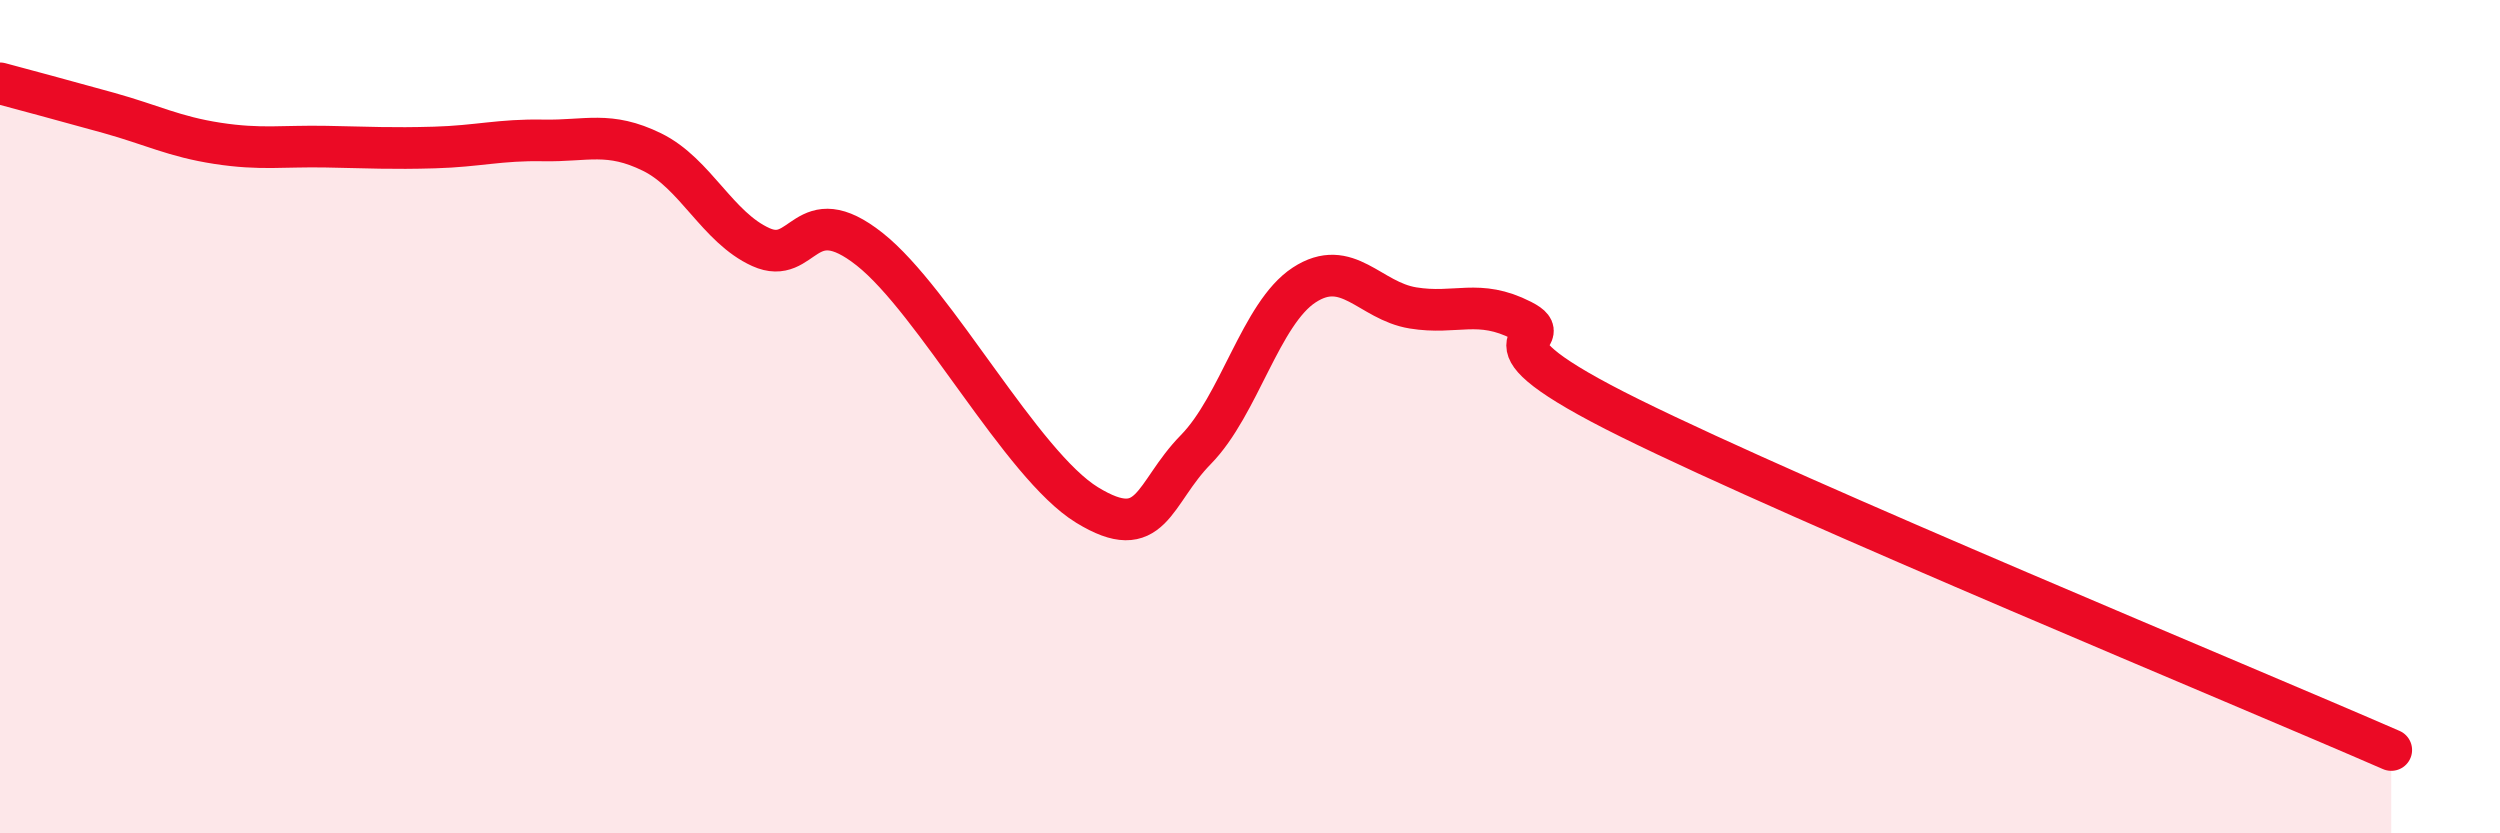 
    <svg width="60" height="20" viewBox="0 0 60 20" xmlns="http://www.w3.org/2000/svg">
      <path
        d="M 0,2 C 0.52,2.14 1.57,2.42 2.61,2.71 C 3.65,3 4.18,3.28 5.22,3.44 C 6.26,3.6 6.79,3.5 7.83,3.52 C 8.87,3.54 9.39,3.57 10.43,3.54 C 11.47,3.51 12,3.35 13.04,3.37 C 14.08,3.39 14.61,3.14 15.65,3.65 C 16.69,4.16 17.22,5.46 18.26,5.93 C 19.3,6.4 19.3,4.74 20.87,5.98 C 22.44,7.22 24.52,11.16 26.09,12.12 C 27.66,13.08 27.66,11.85 28.7,10.79 C 29.74,9.73 30.26,7.52 31.3,6.84 C 32.34,6.16 32.87,7.22 33.91,7.39 C 34.95,7.56 35.48,7.16 36.52,7.69 C 37.56,8.22 34.96,7.98 39.13,10.04 C 43.3,12.1 53.74,16.41 57.39,18L57.39 20L0 20Z"
        fill="#EB0A25"
        opacity="0.1"
        stroke-linecap="round"
        stroke-linejoin="round"
      />
      <path
        d="M 0,2 C 0.52,2.14 1.57,2.42 2.61,2.71 C 3.65,3 4.18,3.28 5.22,3.44 C 6.26,3.6 6.79,3.5 7.83,3.52 C 8.87,3.54 9.39,3.57 10.43,3.54 C 11.47,3.51 12,3.35 13.04,3.37 C 14.08,3.39 14.61,3.14 15.65,3.65 C 16.69,4.16 17.22,5.46 18.26,5.93 C 19.3,6.4 19.3,4.74 20.87,5.98 C 22.44,7.22 24.52,11.16 26.09,12.12 C 27.66,13.08 27.66,11.85 28.7,10.79 C 29.74,9.73 30.26,7.52 31.3,6.84 C 32.34,6.16 32.87,7.22 33.91,7.39 C 34.95,7.56 35.48,7.16 36.52,7.69 C 37.56,8.22 34.96,7.98 39.13,10.04 C 43.3,12.1 53.74,16.41 57.39,18"
        stroke="#EB0A25"
        stroke-width="1"
        fill="none"
        stroke-linecap="round"
        stroke-linejoin="round"
      />
    </svg>
  